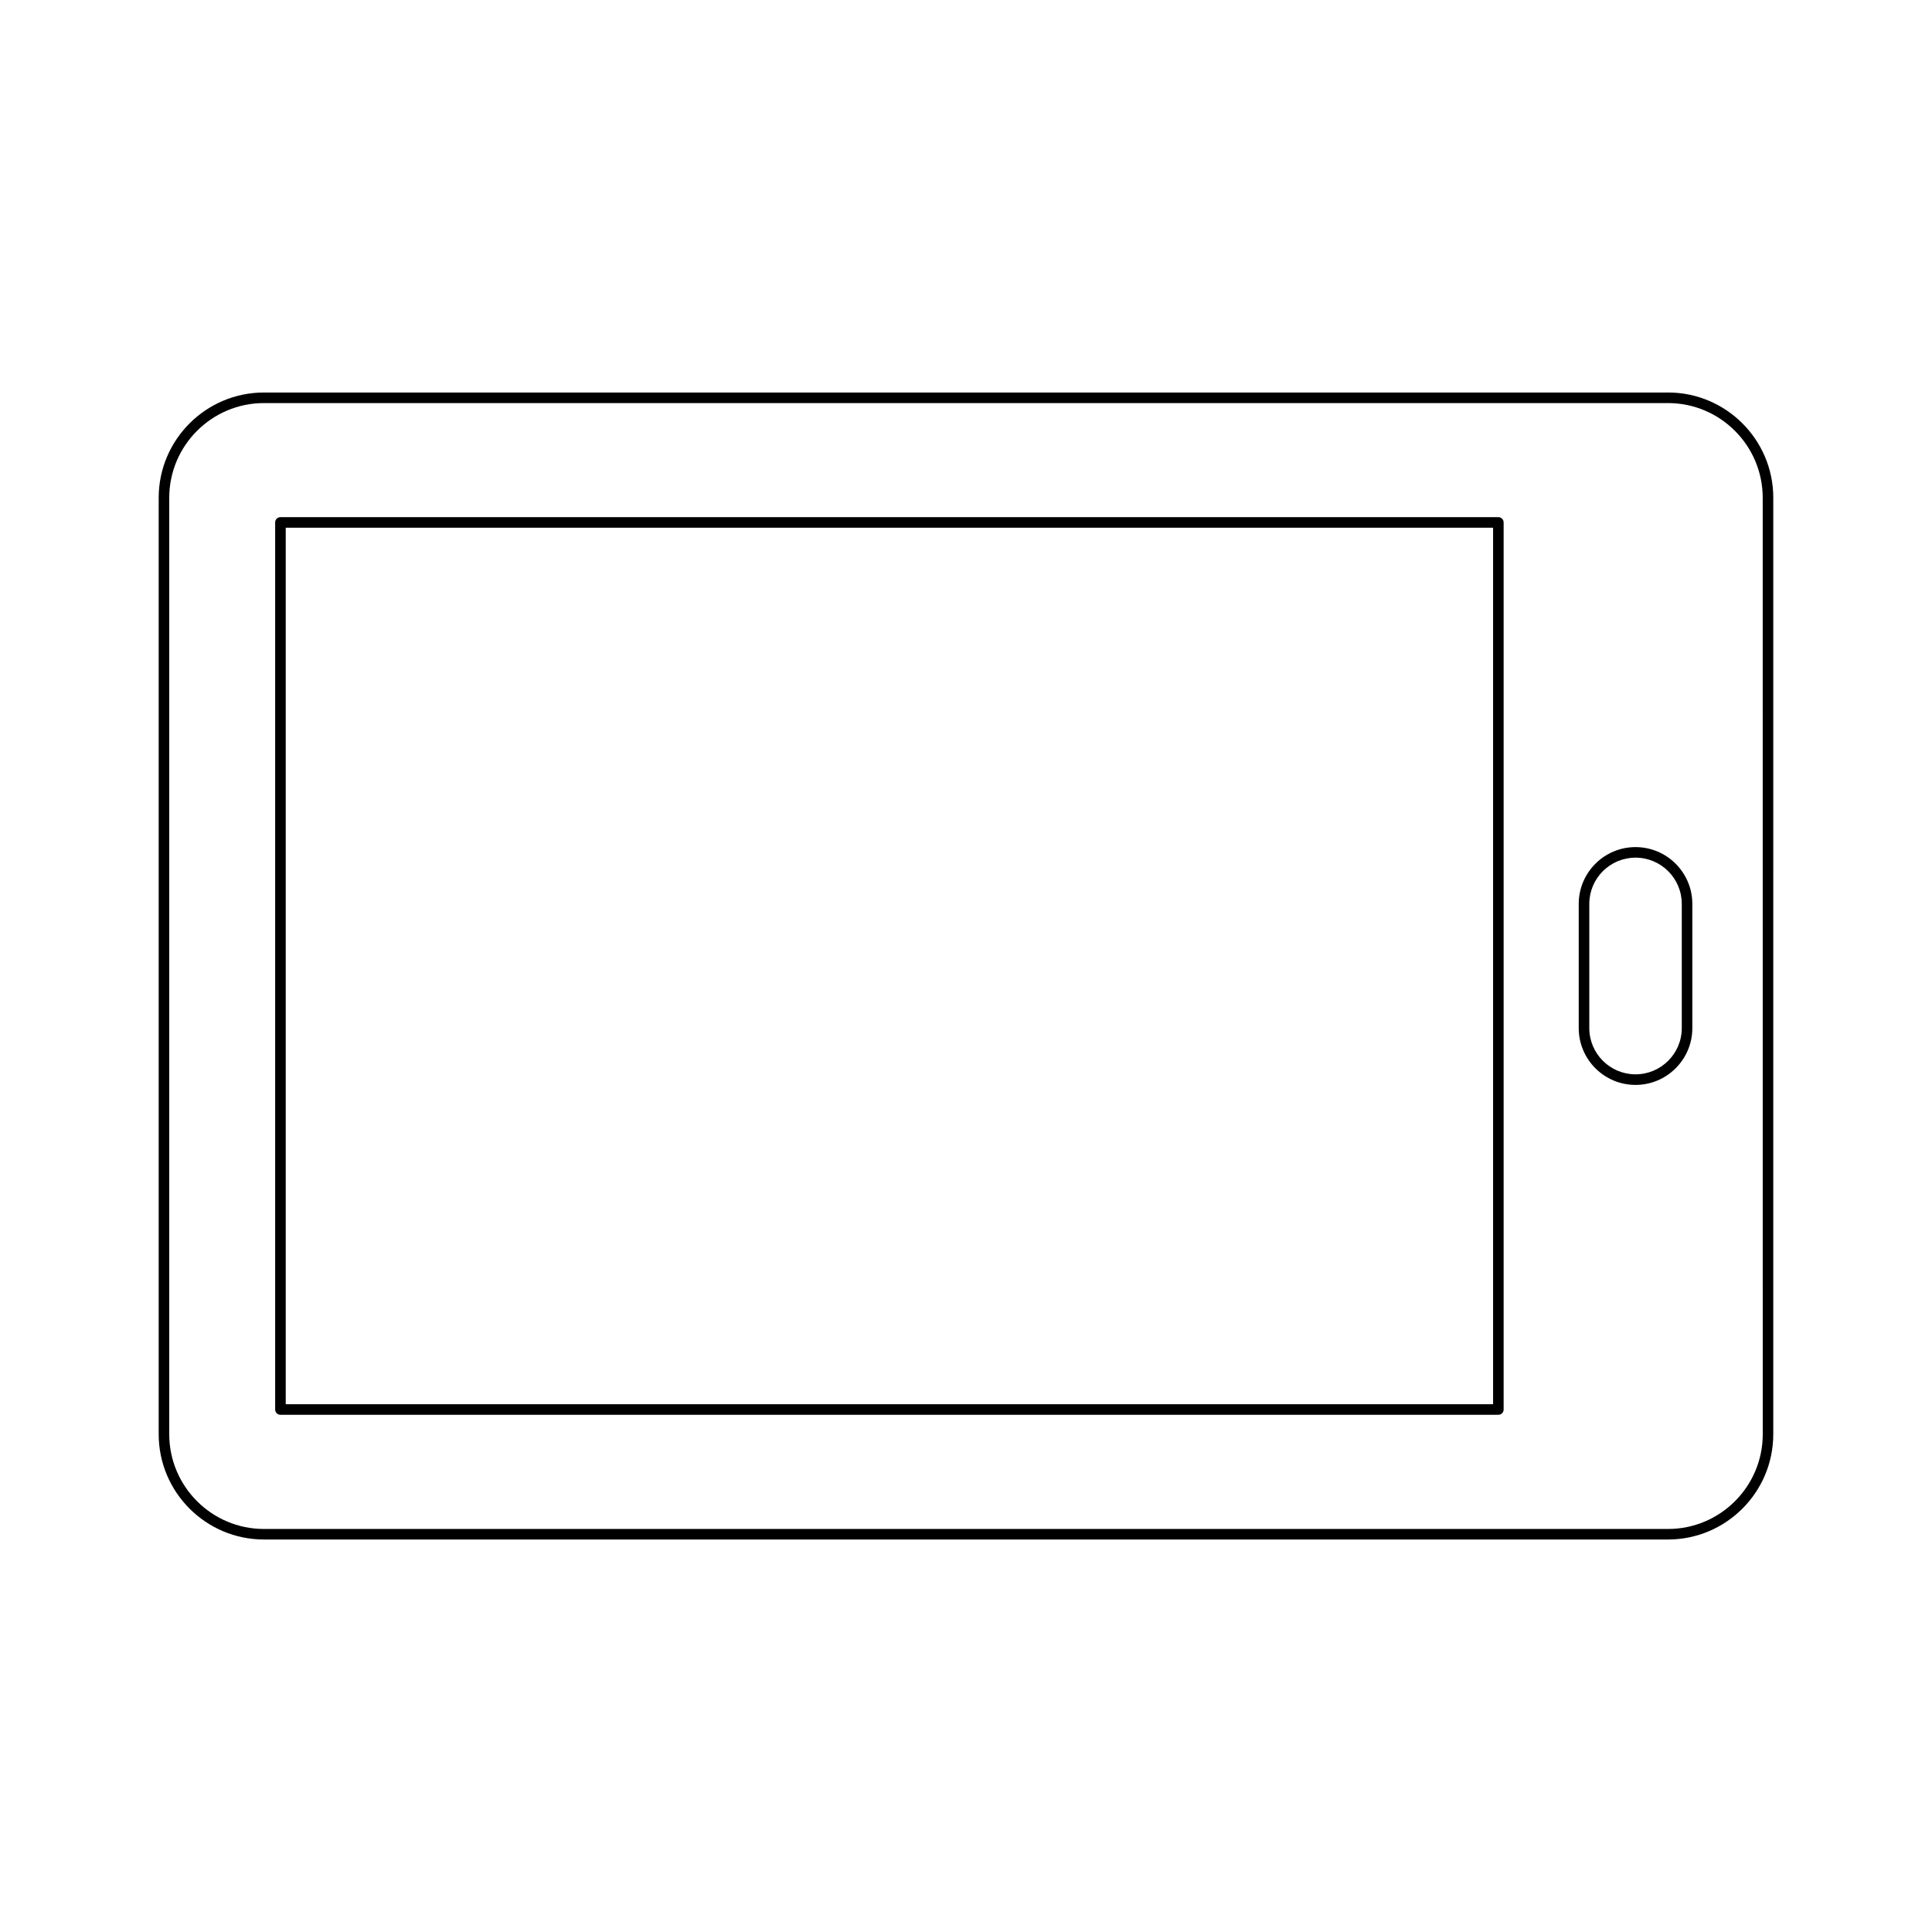 <?xml version="1.0" encoding="UTF-8"?>
<!-- Uploaded to: SVG Repo, www.svgrepo.com, Generator: SVG Repo Mixer Tools -->
<svg fill="#000000" width="800px" height="800px" version="1.1" viewBox="144 144 512 512" xmlns="http://www.w3.org/2000/svg">
 <g>
  <path d="m586.05 248.02h-372.1c-15.383 0-27.895 12.52-27.895 27.902v248.16c0 15.383 12.512 27.902 27.895 27.902h372.09c15.383 0 27.895-12.52 27.895-27.902l0.004-248.17c0-15.383-12.512-27.898-27.895-27.898zm25.098 276.07c0 13.84-11.262 25.102-25.098 25.102h-372.1c-13.836 0-25.098-11.262-25.098-25.102v-248.17c0-13.84 11.262-25.102 25.098-25.102h372.09c13.836 0 25.098 11.262 25.098 25.102z"/>
  <path d="m541.08 281.05h-322.76c-0.77 0-1.398 0.629-1.398 1.398v235.09c0 0.77 0.629 1.398 1.398 1.398h322.76c0.77 0 1.398-0.629 1.398-1.398v-235.09c0-0.77-0.629-1.398-1.398-1.398zm-1.398 235.09h-319.96v-232.29h319.96z"/>
  <path d="m577.43 368.49c-8.297 0-15.051 6.75-15.051 15.051v32.922c0 8.297 6.75 15.051 15.051 15.051 8.305 0 15.055-6.75 15.055-15.051v-32.922c0-8.301-6.75-15.051-15.055-15.051zm12.258 47.969c0 6.758-5.5 12.25-12.258 12.25-6.758 0-12.25-5.492-12.25-12.25v-32.922c0-6.758 5.492-12.25 12.25-12.25 6.758 0 12.258 5.492 12.258 12.25z"/>
 </g>
</svg>